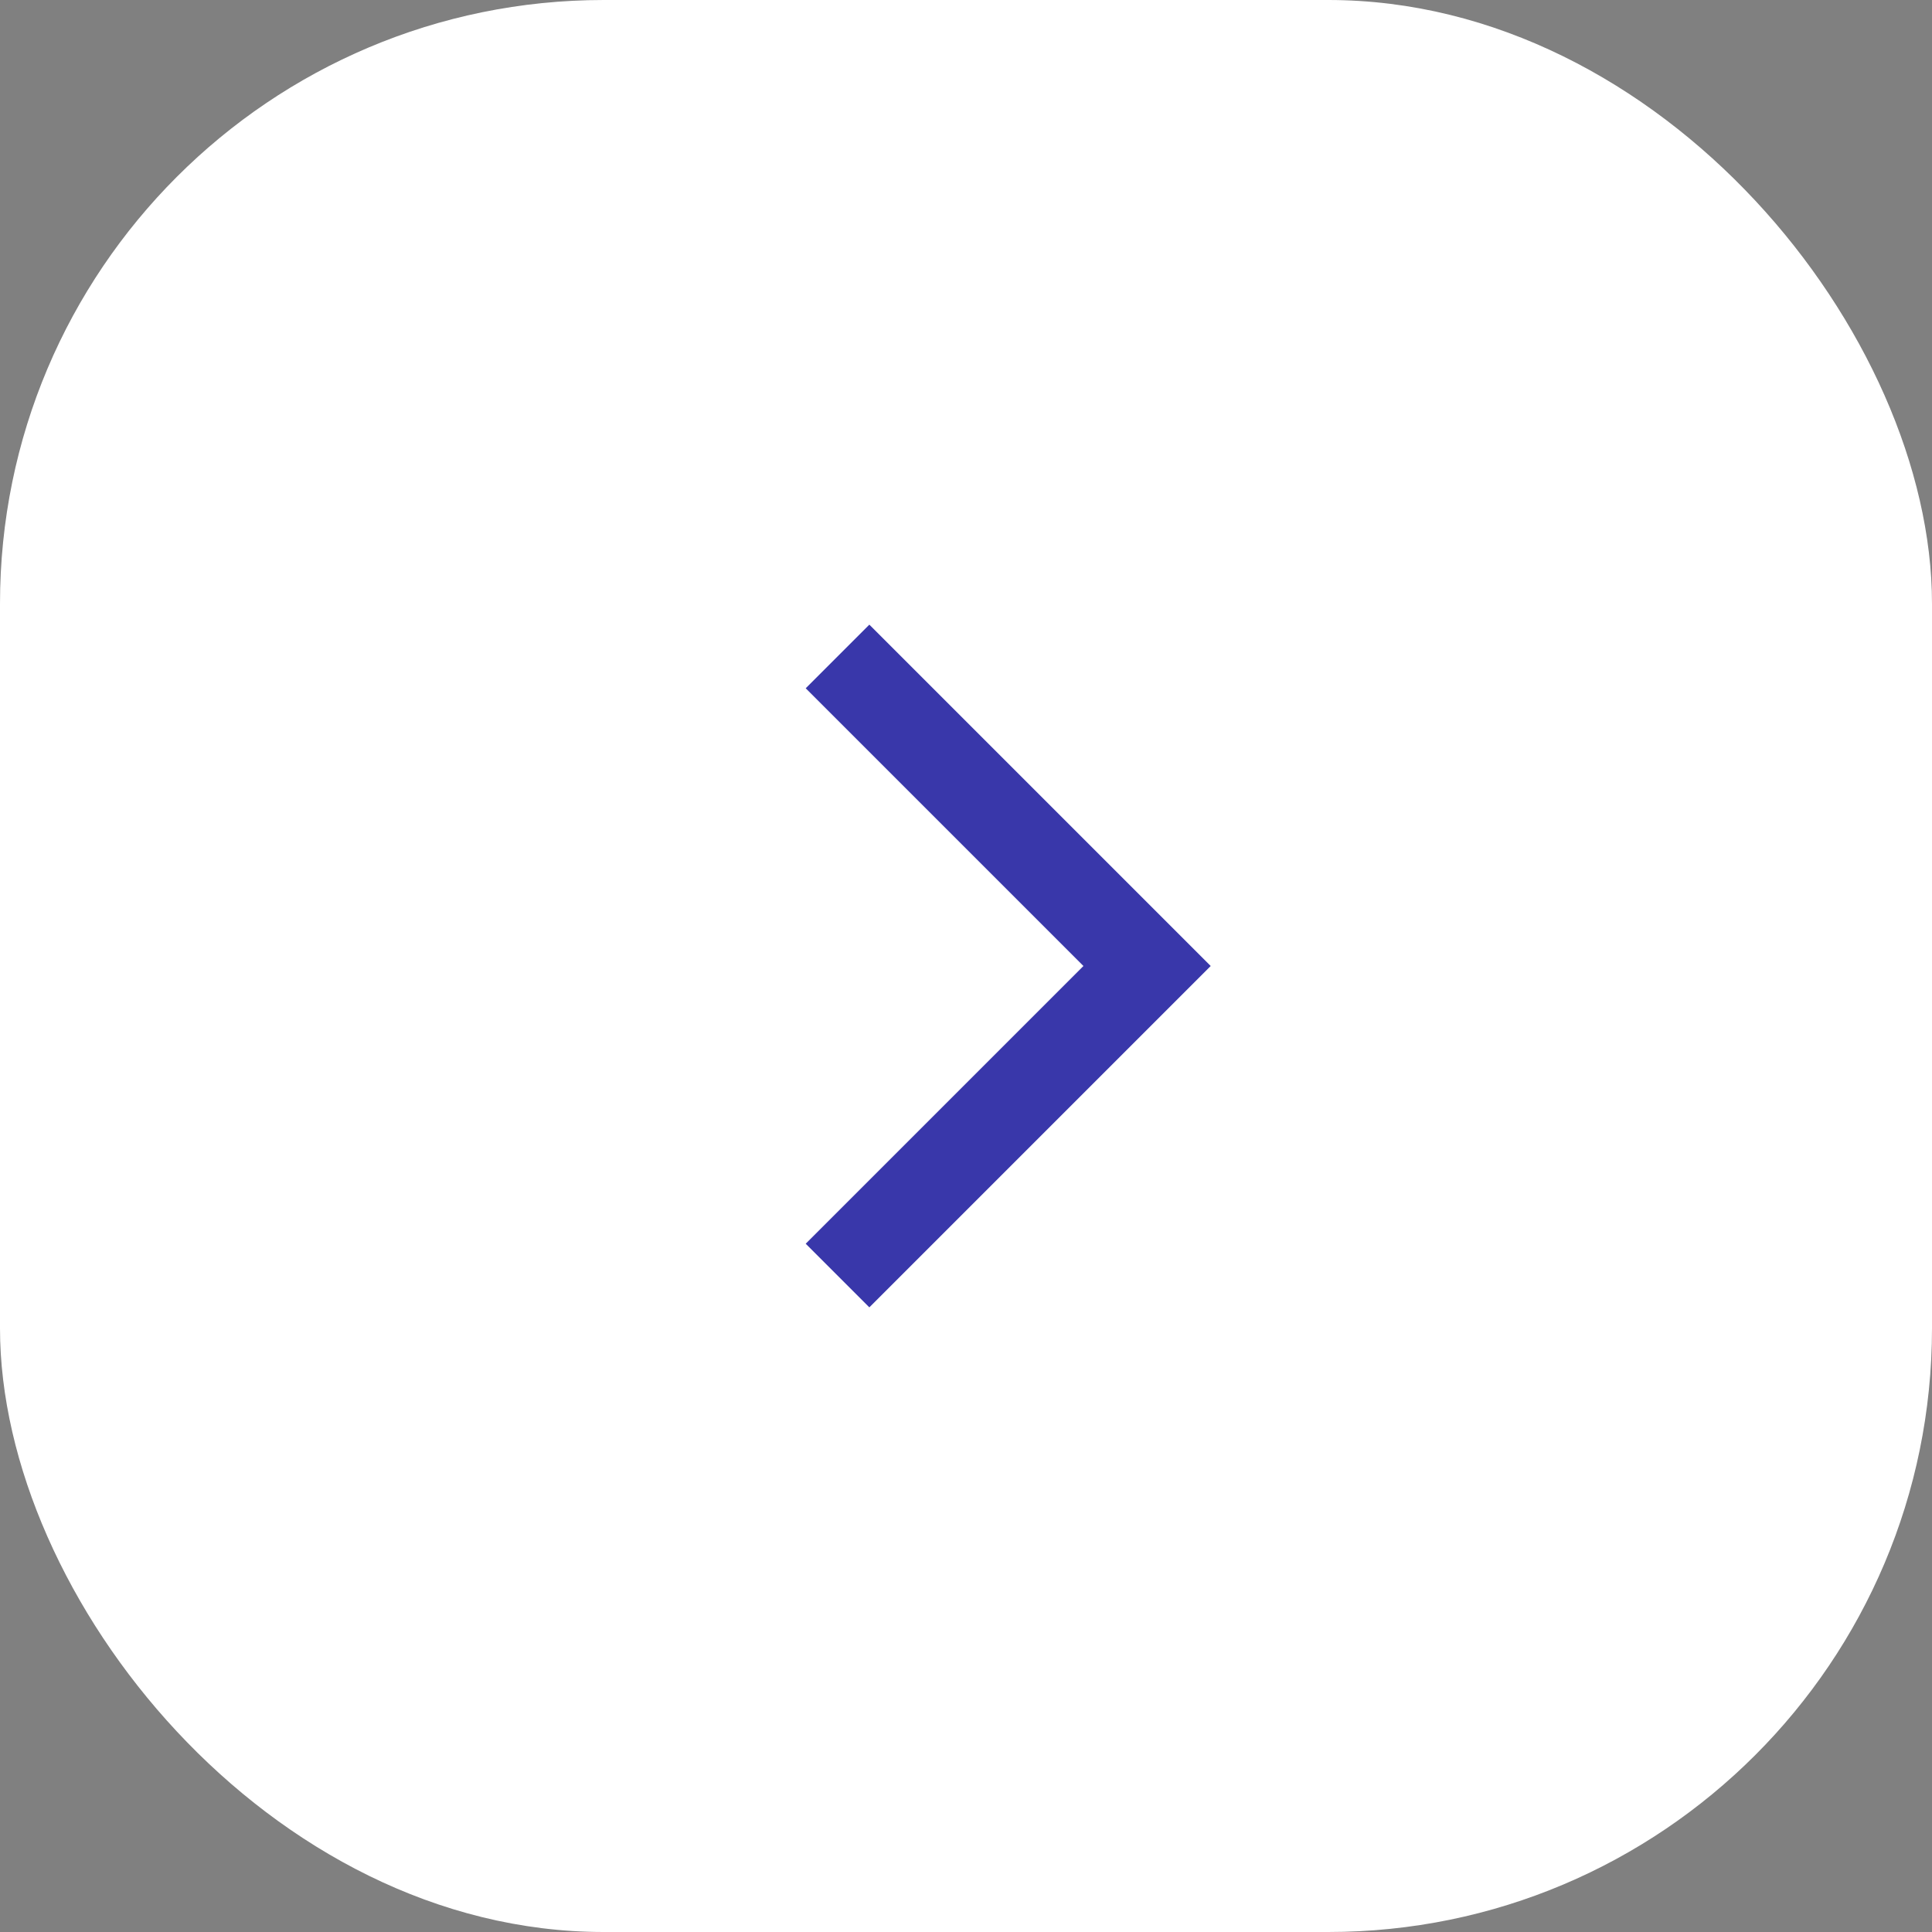 <?xml version="1.0" encoding="UTF-8"?> <svg xmlns="http://www.w3.org/2000/svg" width="32" height="32" viewBox="0 0 32 32" fill="none"><rect x="0" y="0" width="32" height="32" fill="#808080" stroke="none"/><g clip-path="url(#clip0_975_37)"><path d="M0 0H32V32H0V0Z" fill="white"></path><mask id="mask0_975_37" style="mask-type:alpha" maskUnits="userSpaceOnUse" x="5" y="4" width="24" height="24"><path d="M29 4H5V28H29V4Z" fill="#D9D9D9"></path></mask><g mask="url(#mask0_975_37)"><path d="M17.945 16L13.345 11.4L14.399 10.346L20.053 16L14.399 21.654L13.345 20.6L17.945 16Z" fill="#3937AA"></path></g></g><defs><clipPath id="clip0_975_37"><rect width="32" height="32" rx="10" fill="white"></rect></clipPath></defs></svg> 